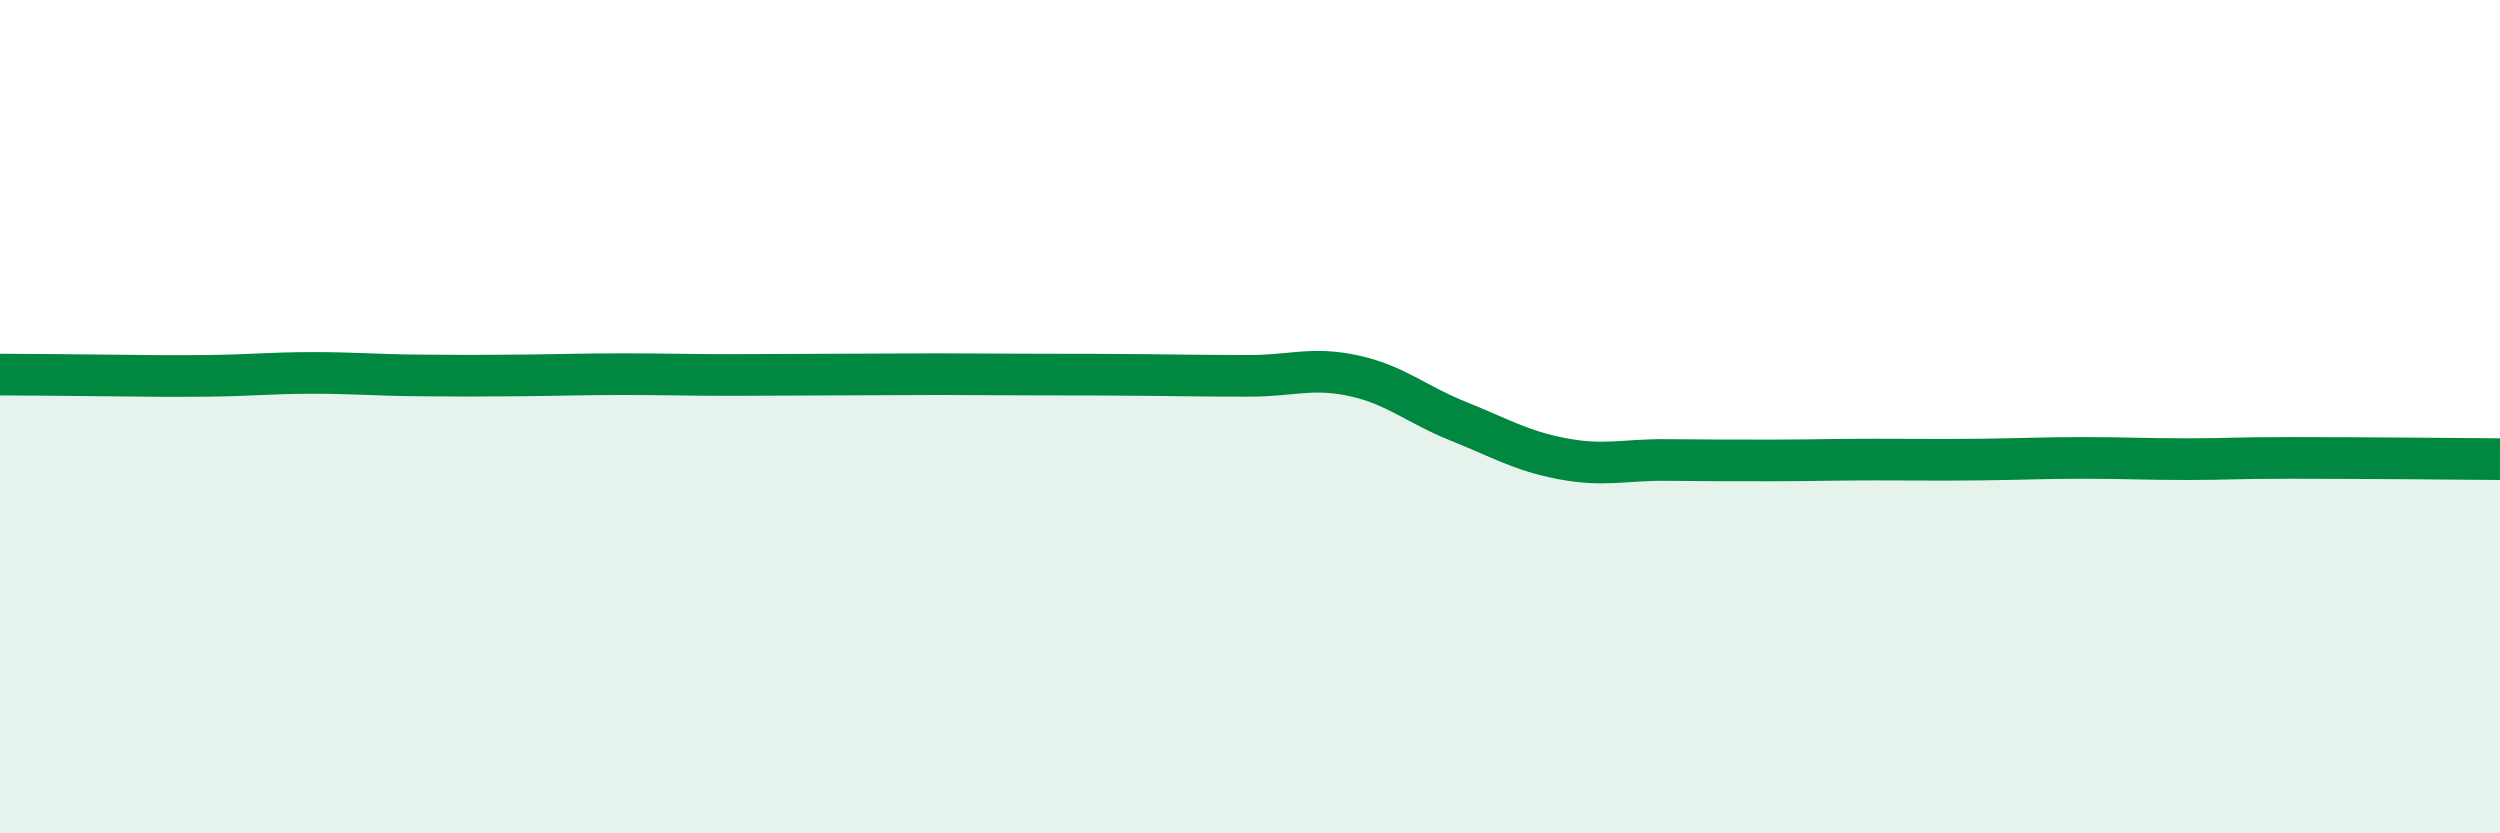 
    <svg width="60" height="20" viewBox="0 0 60 20" xmlns="http://www.w3.org/2000/svg">
      <path
        d="M 0,8.99 C 0.5,8.99 1.5,9 2.5,9.01 C 3.5,9.02 4,9.03 5,9.02 C 6,9.01 6.5,8.95 7.5,8.95 C 8.5,8.95 9,9 10,9.01 C 11,9.02 11.5,9.02 12.5,9.01 C 13.5,9 14,8.98 15,8.98 C 16,8.98 16.5,9 17.5,9 C 18.5,9 19,8.99 20,8.99 C 21,8.99 21.5,8.98 22.5,8.98 C 23.5,8.98 24,8.99 25,8.99 C 26,8.99 26.5,8.99 27.5,9 C 28.5,9.01 29,9.02 30,9.02 C 31,9.02 31.5,8.8 32.5,9.02 C 33.5,9.24 34,9.71 35,10.11 C 36,10.51 36.5,10.82 37.5,11.01 C 38.5,11.2 39,11.03 40,11.04 C 41,11.05 41.5,11.05 42.5,11.05 C 43.5,11.05 44,11.03 45,11.03 C 46,11.03 46.5,11.04 47.5,11.03 C 48.5,11.02 49,10.99 50,10.99 C 51,10.99 51.5,11.02 52.5,11.02 C 53.5,11.02 53.5,10.99 55,10.99 C 56.5,10.99 59,11.01 60,11.02L60 20L0 20Z"
        fill="#008740"
        opacity="0.1"
        stroke-linecap="round"
        stroke-linejoin="round"
      />
      <path
        d="M 0,8.99 C 0.5,8.99 1.5,9 2.5,9.01 C 3.5,9.02 4,9.03 5,9.02 C 6,9.01 6.5,8.95 7.5,8.95 C 8.5,8.95 9,9 10,9.01 C 11,9.02 11.5,9.02 12.5,9.01 C 13.5,9 14,8.98 15,8.98 C 16,8.98 16.5,9 17.5,9 C 18.5,9 19,8.99 20,8.99 C 21,8.99 21.5,8.98 22.5,8.98 C 23.5,8.98 24,8.99 25,8.99 C 26,8.99 26.5,8.99 27.5,9 C 28.5,9.01 29,9.02 30,9.02 C 31,9.02 31.5,8.8 32.5,9.02 C 33.5,9.24 34,9.71 35,10.11 C 36,10.51 36.5,10.82 37.5,11.01 C 38.5,11.2 39,11.03 40,11.04 C 41,11.05 41.5,11.05 42.5,11.05 C 43.5,11.05 44,11.03 45,11.03 C 46,11.03 46.5,11.04 47.5,11.03 C 48.5,11.02 49,10.99 50,10.99 C 51,10.99 51.5,11.02 52.5,11.02 C 53.5,11.02 53.5,10.99 55,10.99 C 56.5,10.99 59,11.01 60,11.02"
        stroke="#008740"
        stroke-width="1"
        fill="none"
        stroke-linecap="round"
        stroke-linejoin="round"
      />
    </svg>
  